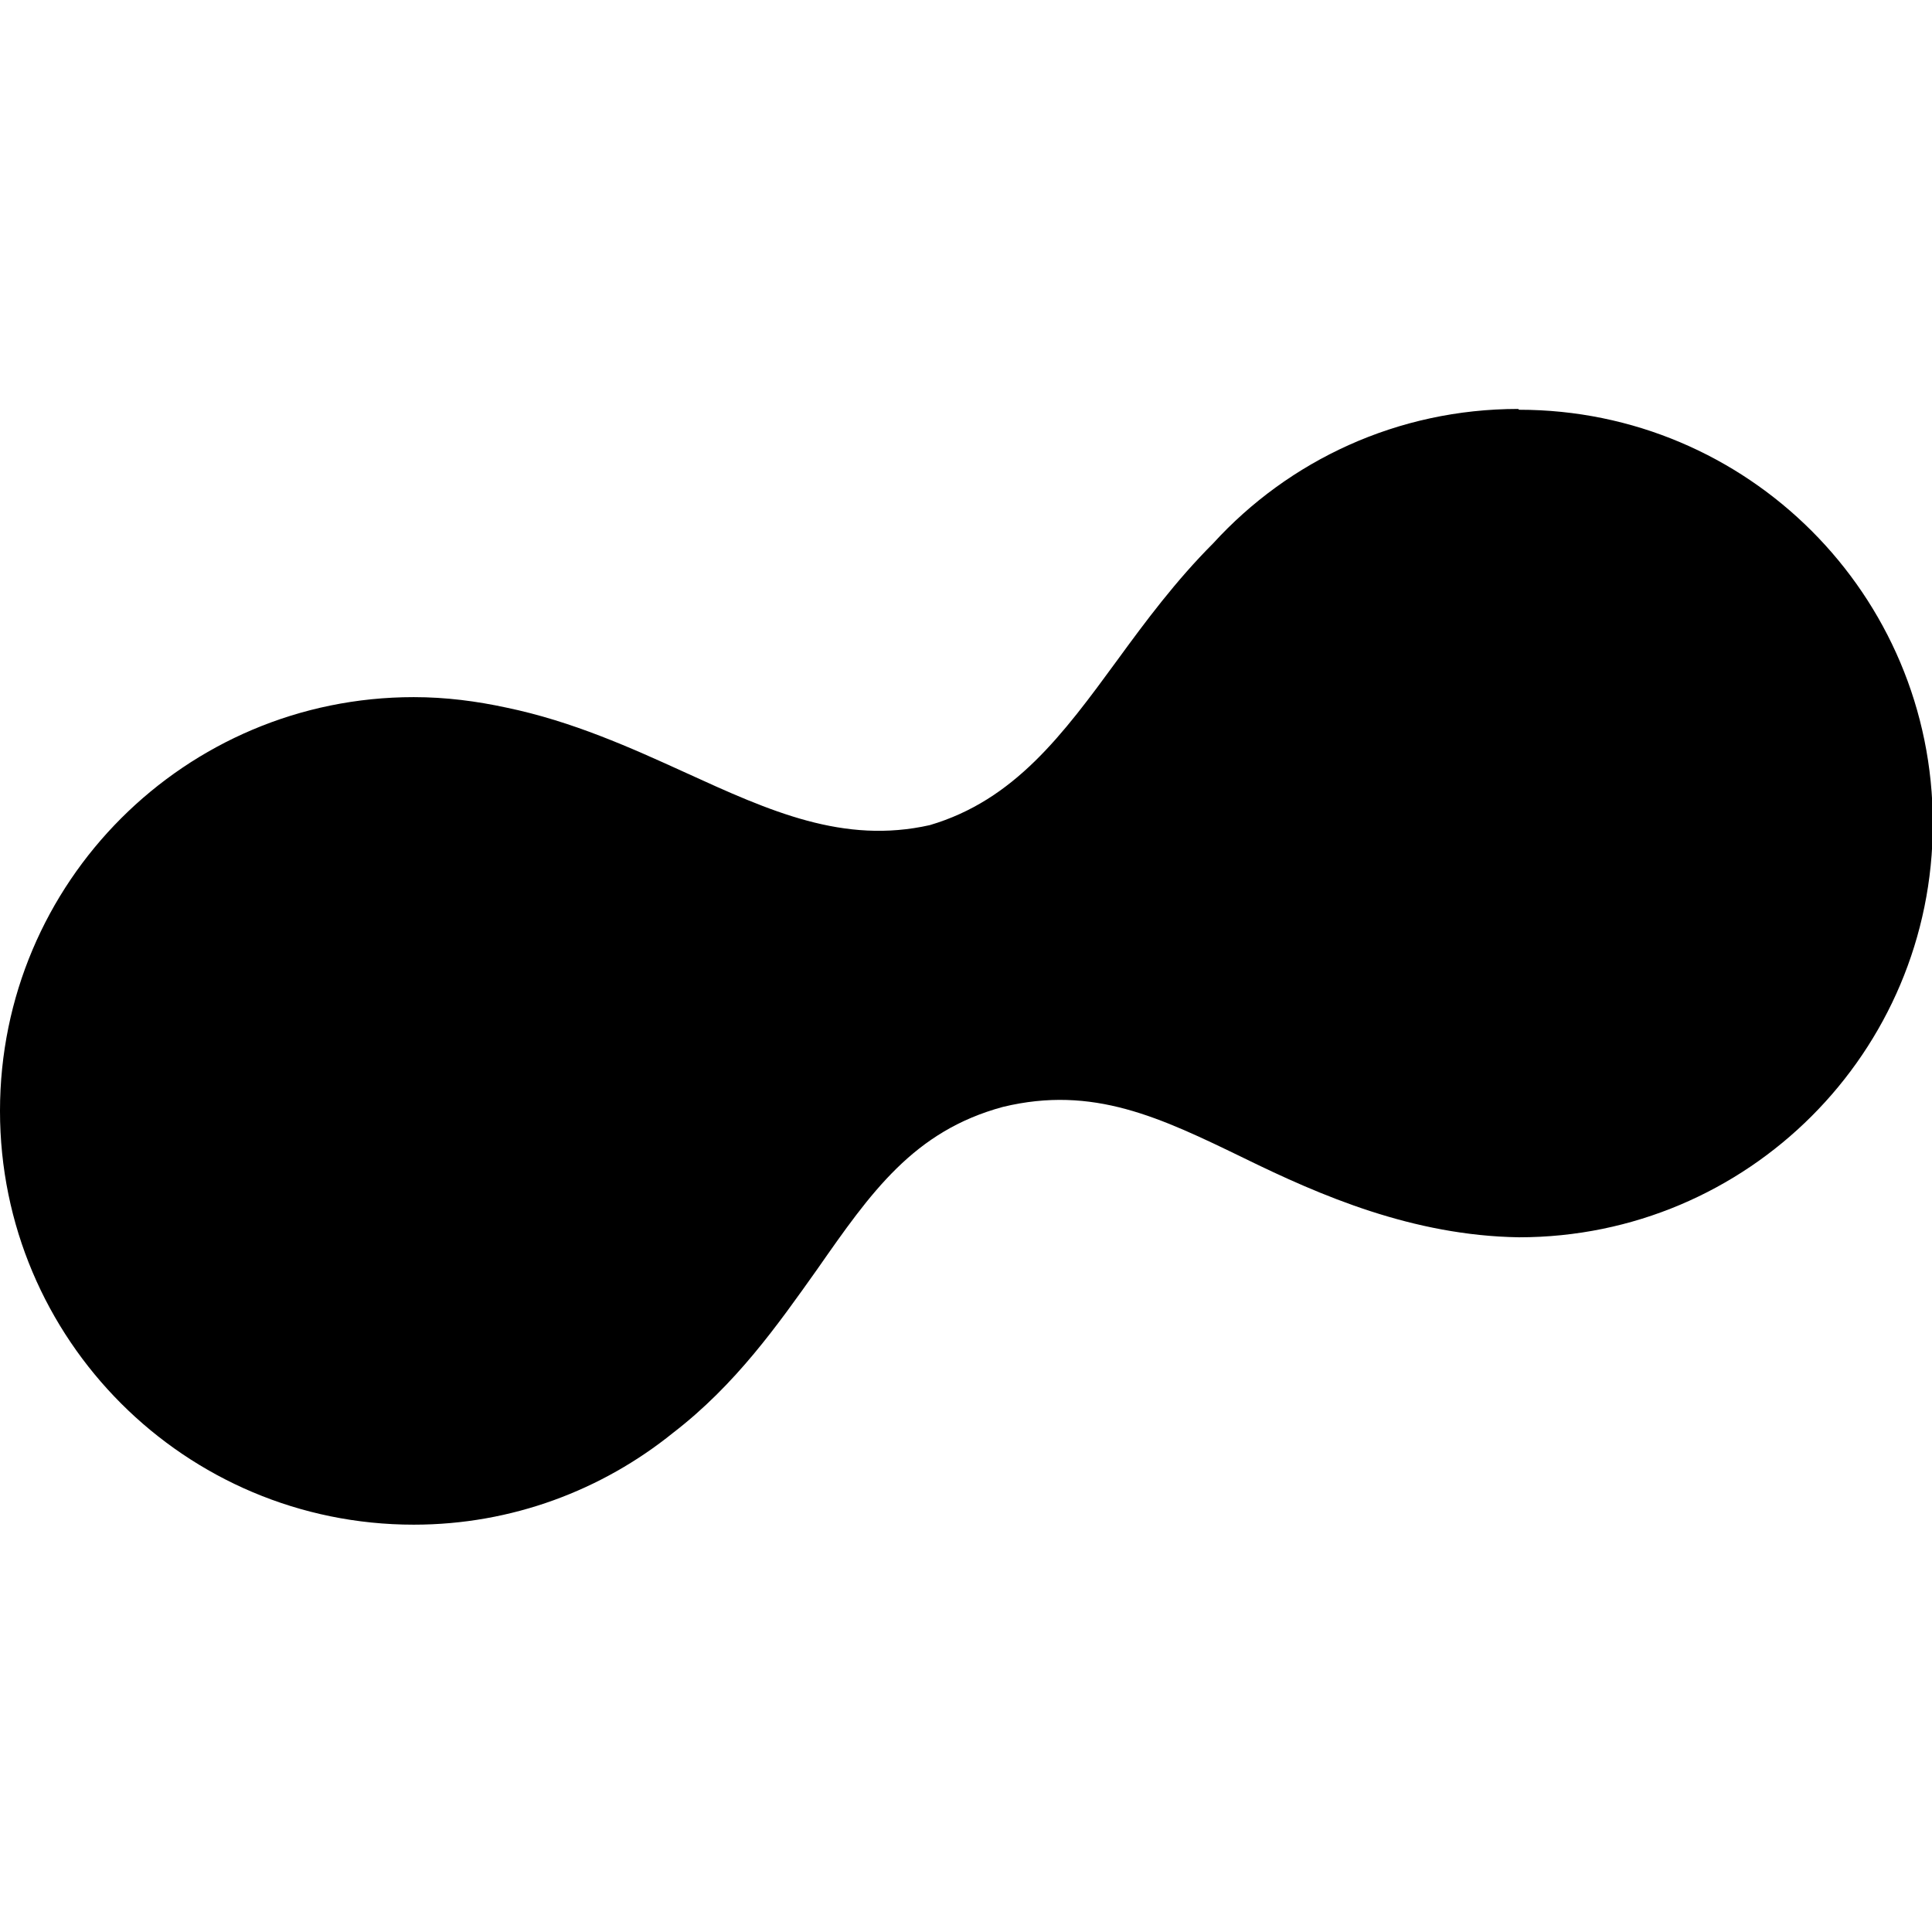<?xml version="1.0" encoding="UTF-8"?><svg id="Layer_1" xmlns="http://www.w3.org/2000/svg" viewBox="0 0 24 24"><path d="M18.86,5.08c-1.5,0-2.85,.64-3.79,1.67-.46,.46-.84,.97-1.19,1.45-.68,.93-1.28,1.74-2.33,2.05-1.07,.24-1.98-.17-3.03-.65-.68-.31-1.41-.64-2.23-.81-.37-.08-.75-.13-1.15-.13-2.84,0-5.14,2.3-5.14,5.14s2.3,5.14,5.14,5.14c1.22,0,2.34-.43,3.22-1.14,.78-.6,1.3-1.34,1.79-2.03,.67-.96,1.2-1.72,2.31-2.02,1.12-.27,1.95,.13,3,.64,.94,.46,2.09,.96,3.41,.98,2.84,0,5.14-2.3,5.14-5.14s-2.3-5.14-5.14-5.14"/></svg>